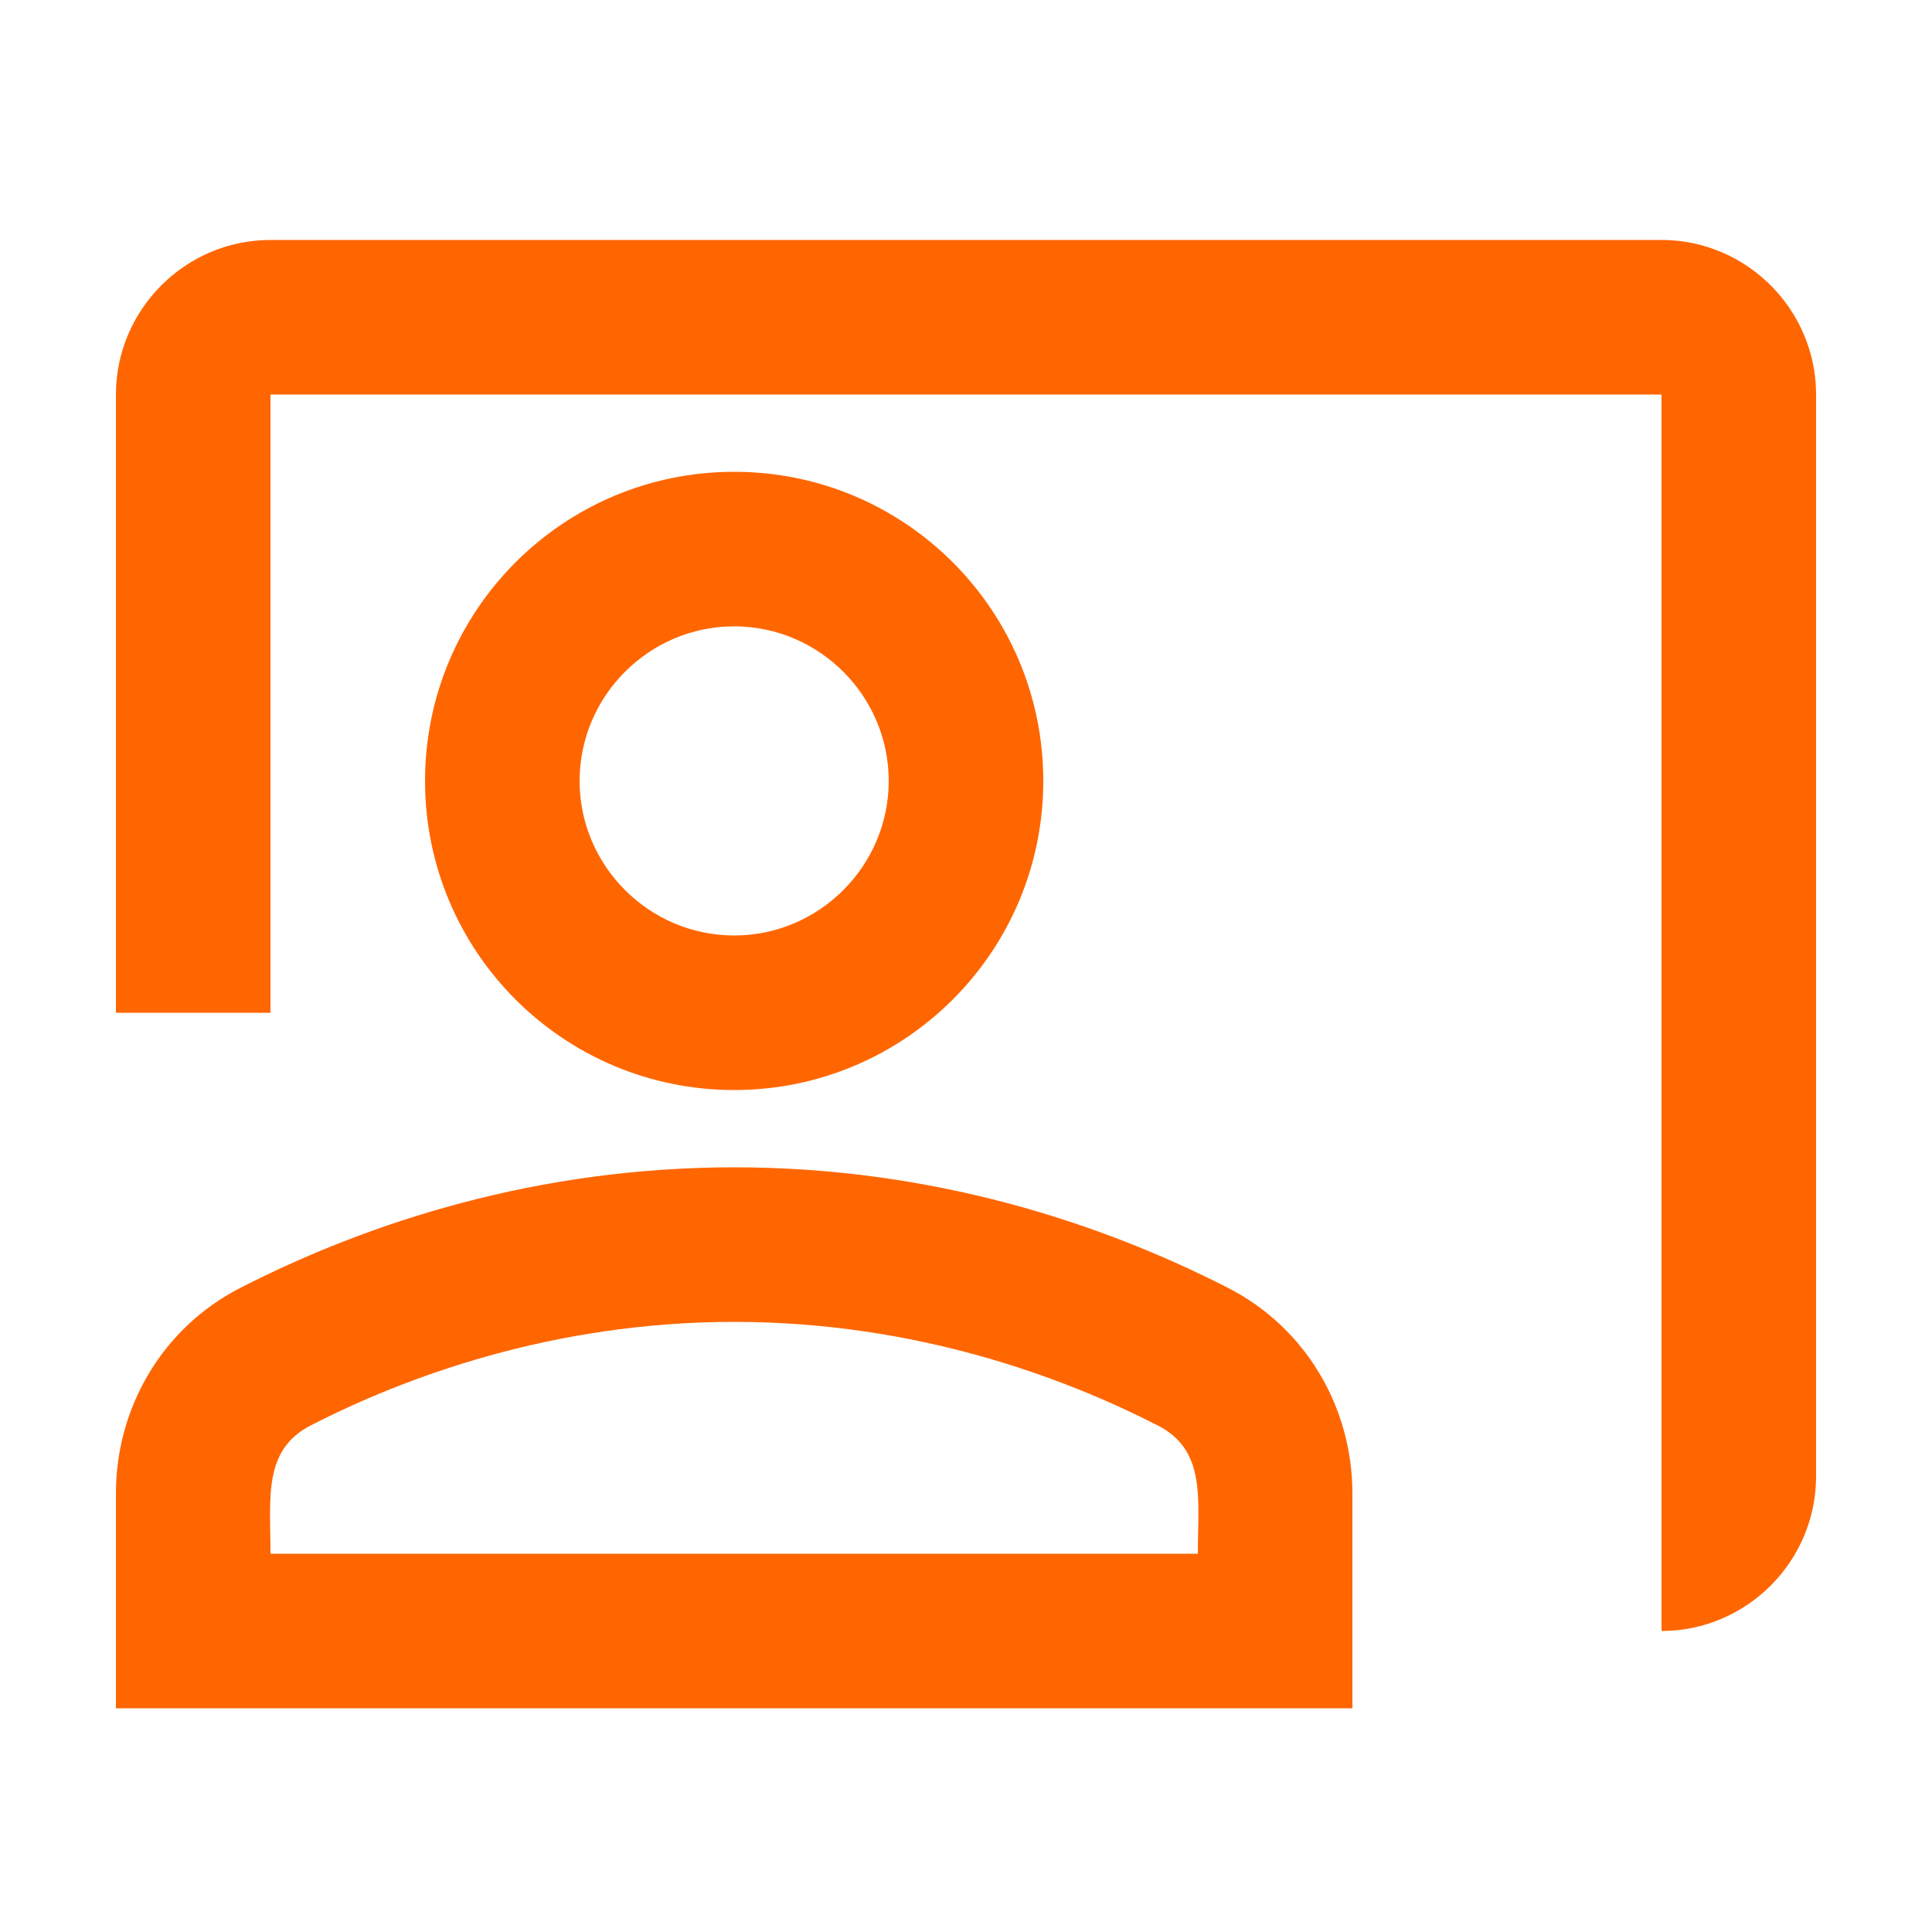 <svg width="25" height="25" viewBox="0 0 25 25" fill="none" xmlns="http://www.w3.org/2000/svg">
<path d="M21.5 3.105H3.5C2.4 3.105 1.5 4.005 1.5 5.105V13.105H3.5V5.105H21.5V21.105C22.6 21.105 23.5 20.205 23.5 19.105V5.105C23.5 4.005 22.6 3.105 21.5 3.105Z" fill="#FF6600"/>
<path d="M13.5 10.105C13.5 7.895 11.71 6.105 9.5 6.105C7.29 6.105 5.5 7.895 5.5 10.105C5.5 12.315 7.29 14.105 9.5 14.105C11.71 14.105 13.5 12.315 13.5 10.105ZM7.5 10.105C7.5 9.005 8.4 8.105 9.5 8.105C10.6 8.105 11.5 9.005 11.5 10.105C11.5 11.205 10.6 12.105 9.5 12.105C8.4 12.105 7.5 11.205 7.5 10.105Z" fill="#FF6600"/>
<path d="M15.89 16.665C14.21 15.805 12.03 15.105 9.5 15.105C6.97 15.105 4.79 15.805 3.11 16.665C2.11 17.175 1.5 18.205 1.5 19.325V22.105H17.5V19.325C17.5 18.205 16.89 17.175 15.89 16.665ZM15.5 20.105H3.5C3.5 19.385 3.4 18.765 4.02 18.445C5.21 17.835 7.13 17.105 9.5 17.105C11.87 17.105 13.79 17.835 14.98 18.445C15.61 18.765 15.5 19.395 15.5 20.105Z" fill="#FF6600"/>
</svg>
